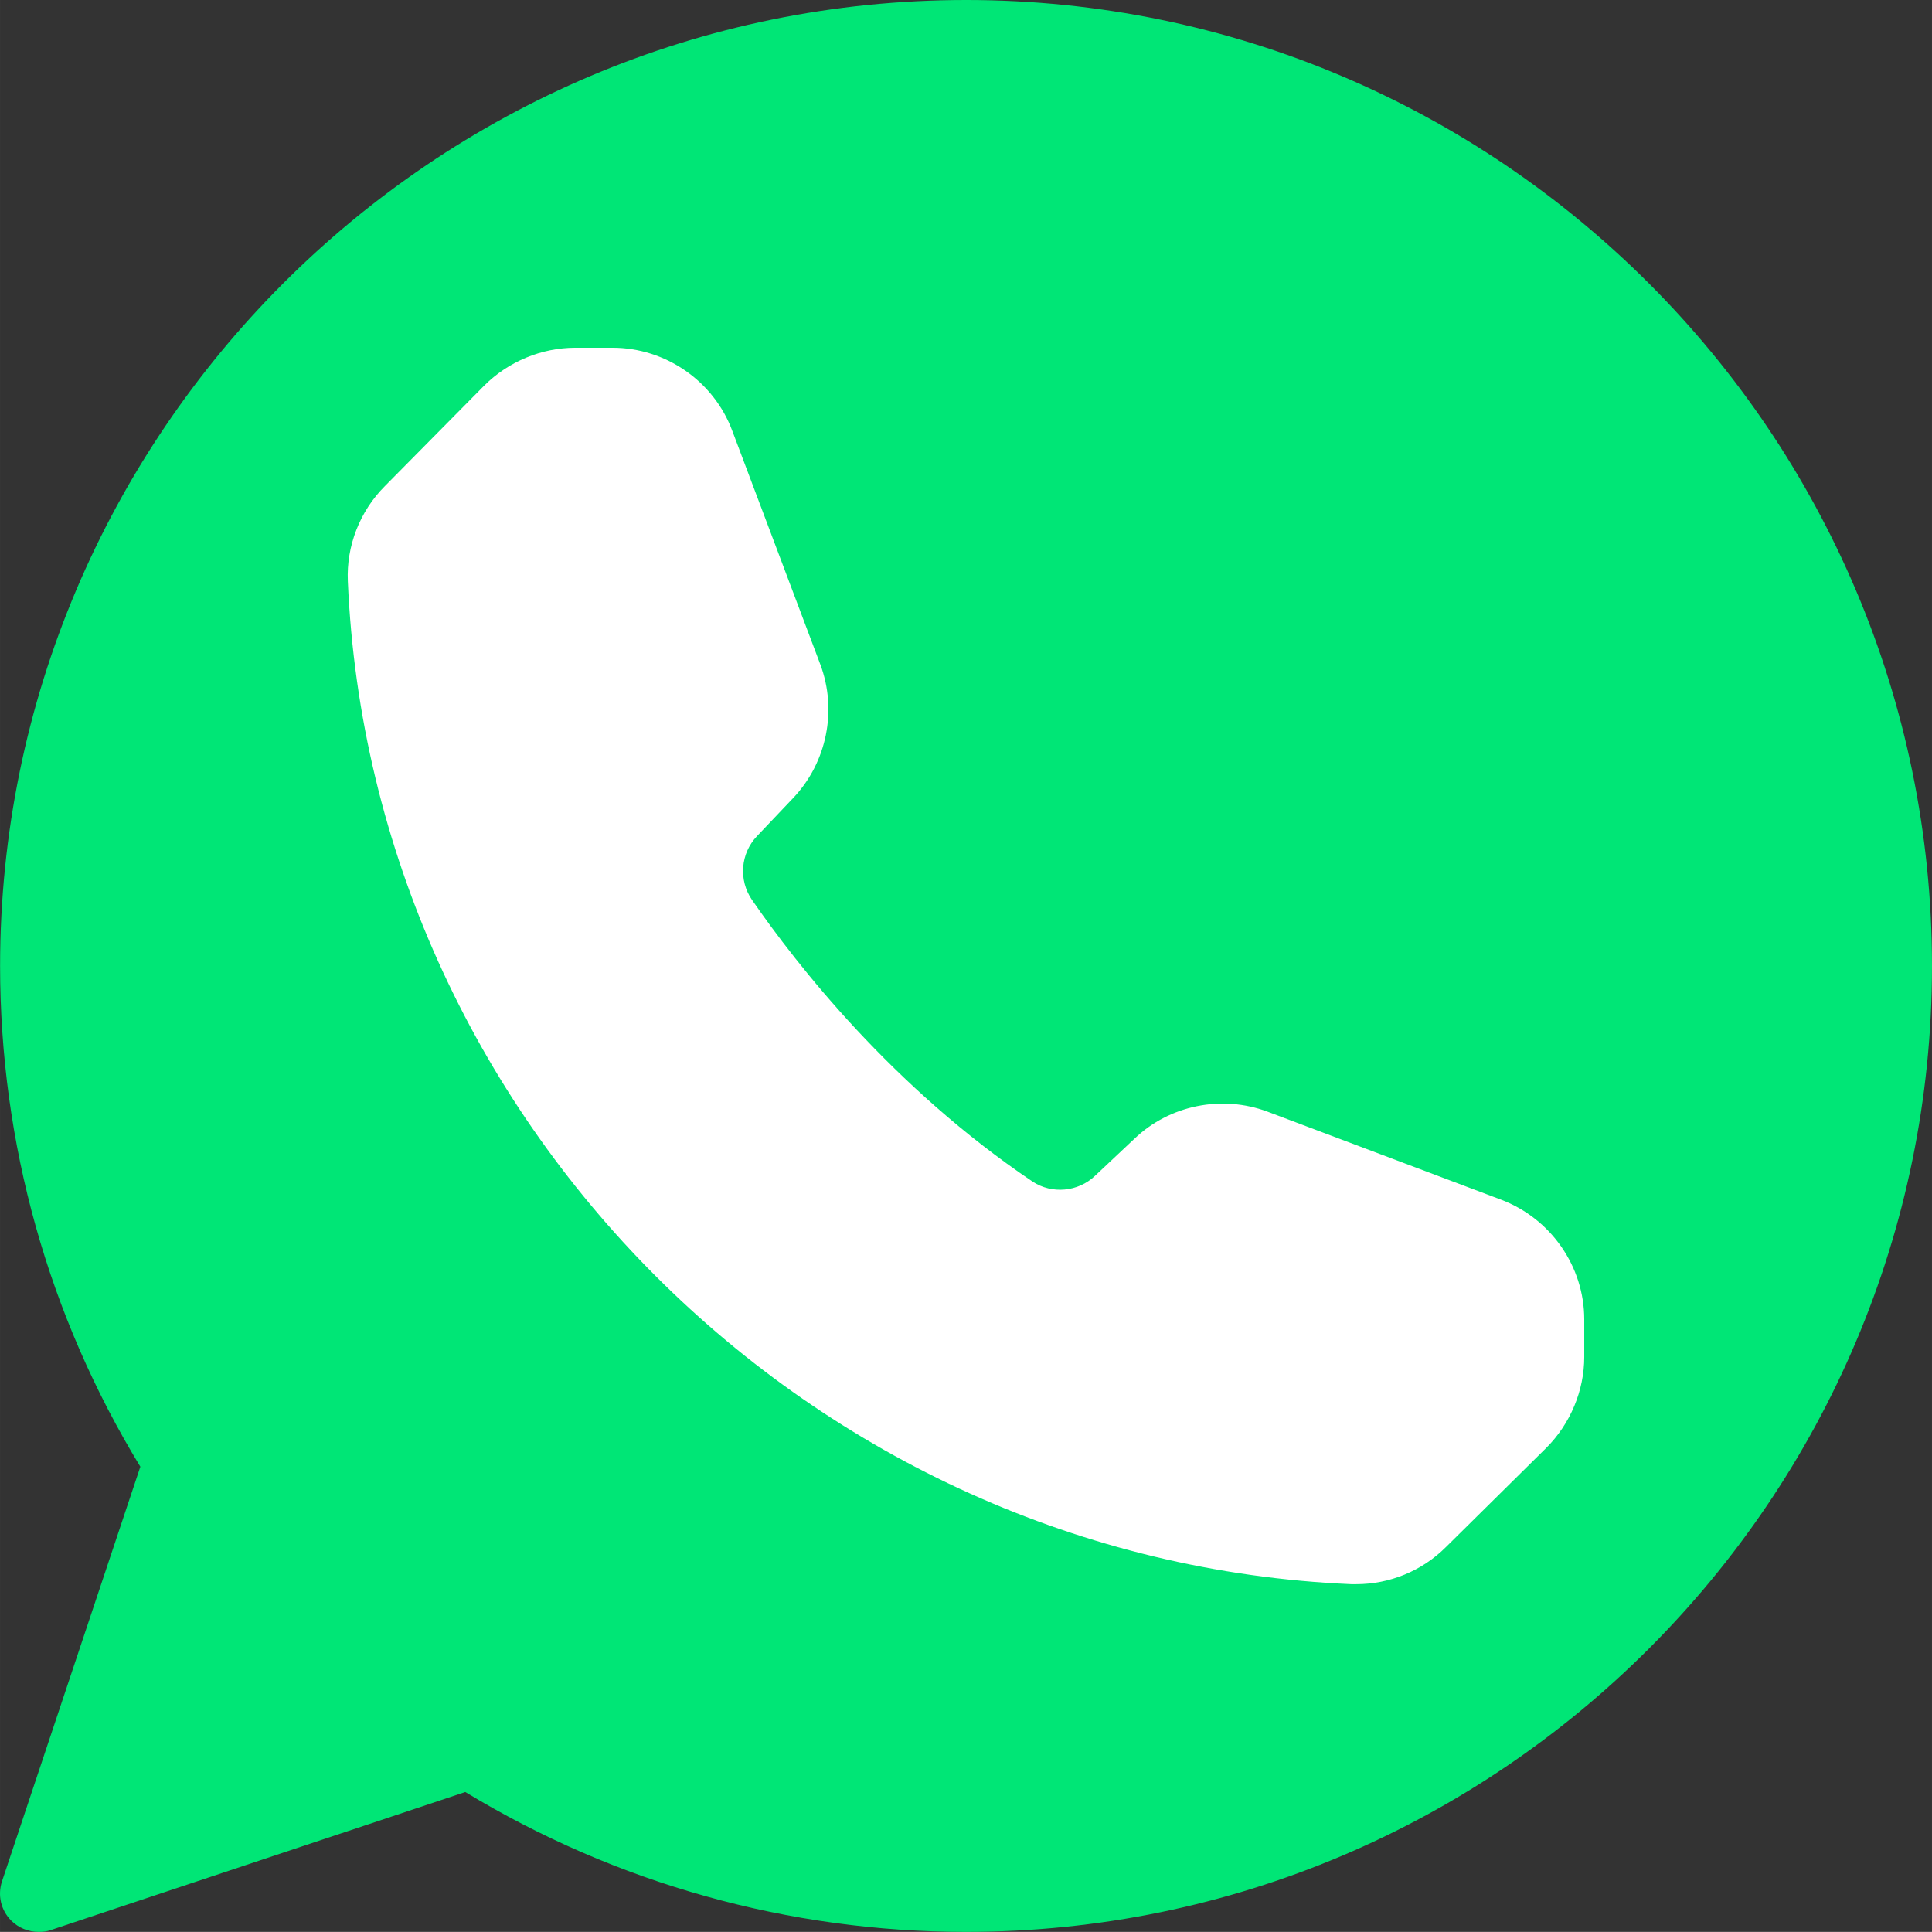 <?xml version="1.0" encoding="UTF-8" standalone="no"?>
<svg
   xmlns:dc="http://purl.org/dc/elements/1.1/"
   xmlns:cc="http://creativecommons.org/ns#"
   xmlns:rdf="http://www.w3.org/1999/02/22-rdf-syntax-ns#"
   xmlns:svg="http://www.w3.org/2000/svg"
   xmlns="http://www.w3.org/2000/svg"
   xmlns:sodipodi="http://sodipodi.sourceforge.net/DTD/sodipodi-0.dtd"
   xmlns:inkscape="http://www.inkscape.org/namespaces/inkscape"
   height="83.333"
   width="83.337"
   fill="#00e676"
   version="1.1"
   x="0px"
   y="0px"
   viewBox="0 0 50.002 50"
   xml:space="preserve"
   id="svg4"
   sodipodi:docname="noun_whatsapp_3196008.svg"
   inkscape:version="1.0.1 (3bc2e813f5, 2020-09-07)"><rect x="0" y="0" width="50.002" height="50" fill="#333333" stroke="none"/><defs
     id="defs8" /><sodipodi:namedview
     pagecolor="#ffffff"
     bordercolor="#666666"
     borderopacity="1"
     objecttolerance="10"
     gridtolerance="10"
     guidetolerance="10"
     inkscape:pageopacity="0"
     inkscape:pageshadow="2"
     inkscape:window-width="3840"
     inkscape:window-height="2080"
     id="namedview6"
     showgrid="false"
     inkscape:zoom="10.08"
     inkscape:cx="40.993856"
     inkscape:cy="41.686511"
     inkscape:window-x="-11"
     inkscape:window-y="-11"
     inkscape:window-maximized="1"
     inkscape:current-layer="svg4" /><circle
     style="fill:#ffffff;stroke-width:0.227"
     id="path839"
     cx="25.001"
     cy="25"
     r="21" /><path
     d="M 25.002,0 C 11.212,0 0.002,11.22 0.002,25 c 0,4.59 1.25,9.06 3.63,12.96 l -3.58,10.73 c -0.12,0.36 -0.03,0.75 0.24,1.02 C 0.482,49.9 0.742,50 1.002,50 1.112,50 1.212,49.99 1.322,49.95 L 12.042,46.38 C 15.952,48.75 20.422,50 25.002,50 c 13.79,0 25,-11.21 25,-25 0,-13.78 -11.21,-25 -25,-25 z m 16,35.12 c 0,0.87 -0.36,1.73 -0.98,2.35 l -2.6,2.57 C 36.802,40.66 35.962,41 35.102,41 H 34.972 C 21.002,40.4 9.602,29 9.002,15.04 8.962,14.13 9.312,13.23 9.962,12.58 L 12.532,9.98 c 0.62,-0.62 1.48,-0.98 2.36,-0.98 h 0.96 c 1.37,0 2.62,0.86 3.1,2.15 l 2.28,6.05 c 0.44,1.18 0.17,2.53 -0.7,3.45 l -0.94,0.99 c -0.43,0.45 -0.48,1.14 -0.13,1.65 1.16,1.68 3.64,4.85 7.26,7.29 0.5,0.33 1.18,0.27 1.62,-0.15 l 1.02,-0.96 c 0.91,-0.87 2.26,-1.14 3.44,-0.7 l 6.05,2.28 c 1.29,0.49 2.15,1.73 2.15,3.1 z"
     id="path2" /></svg>
